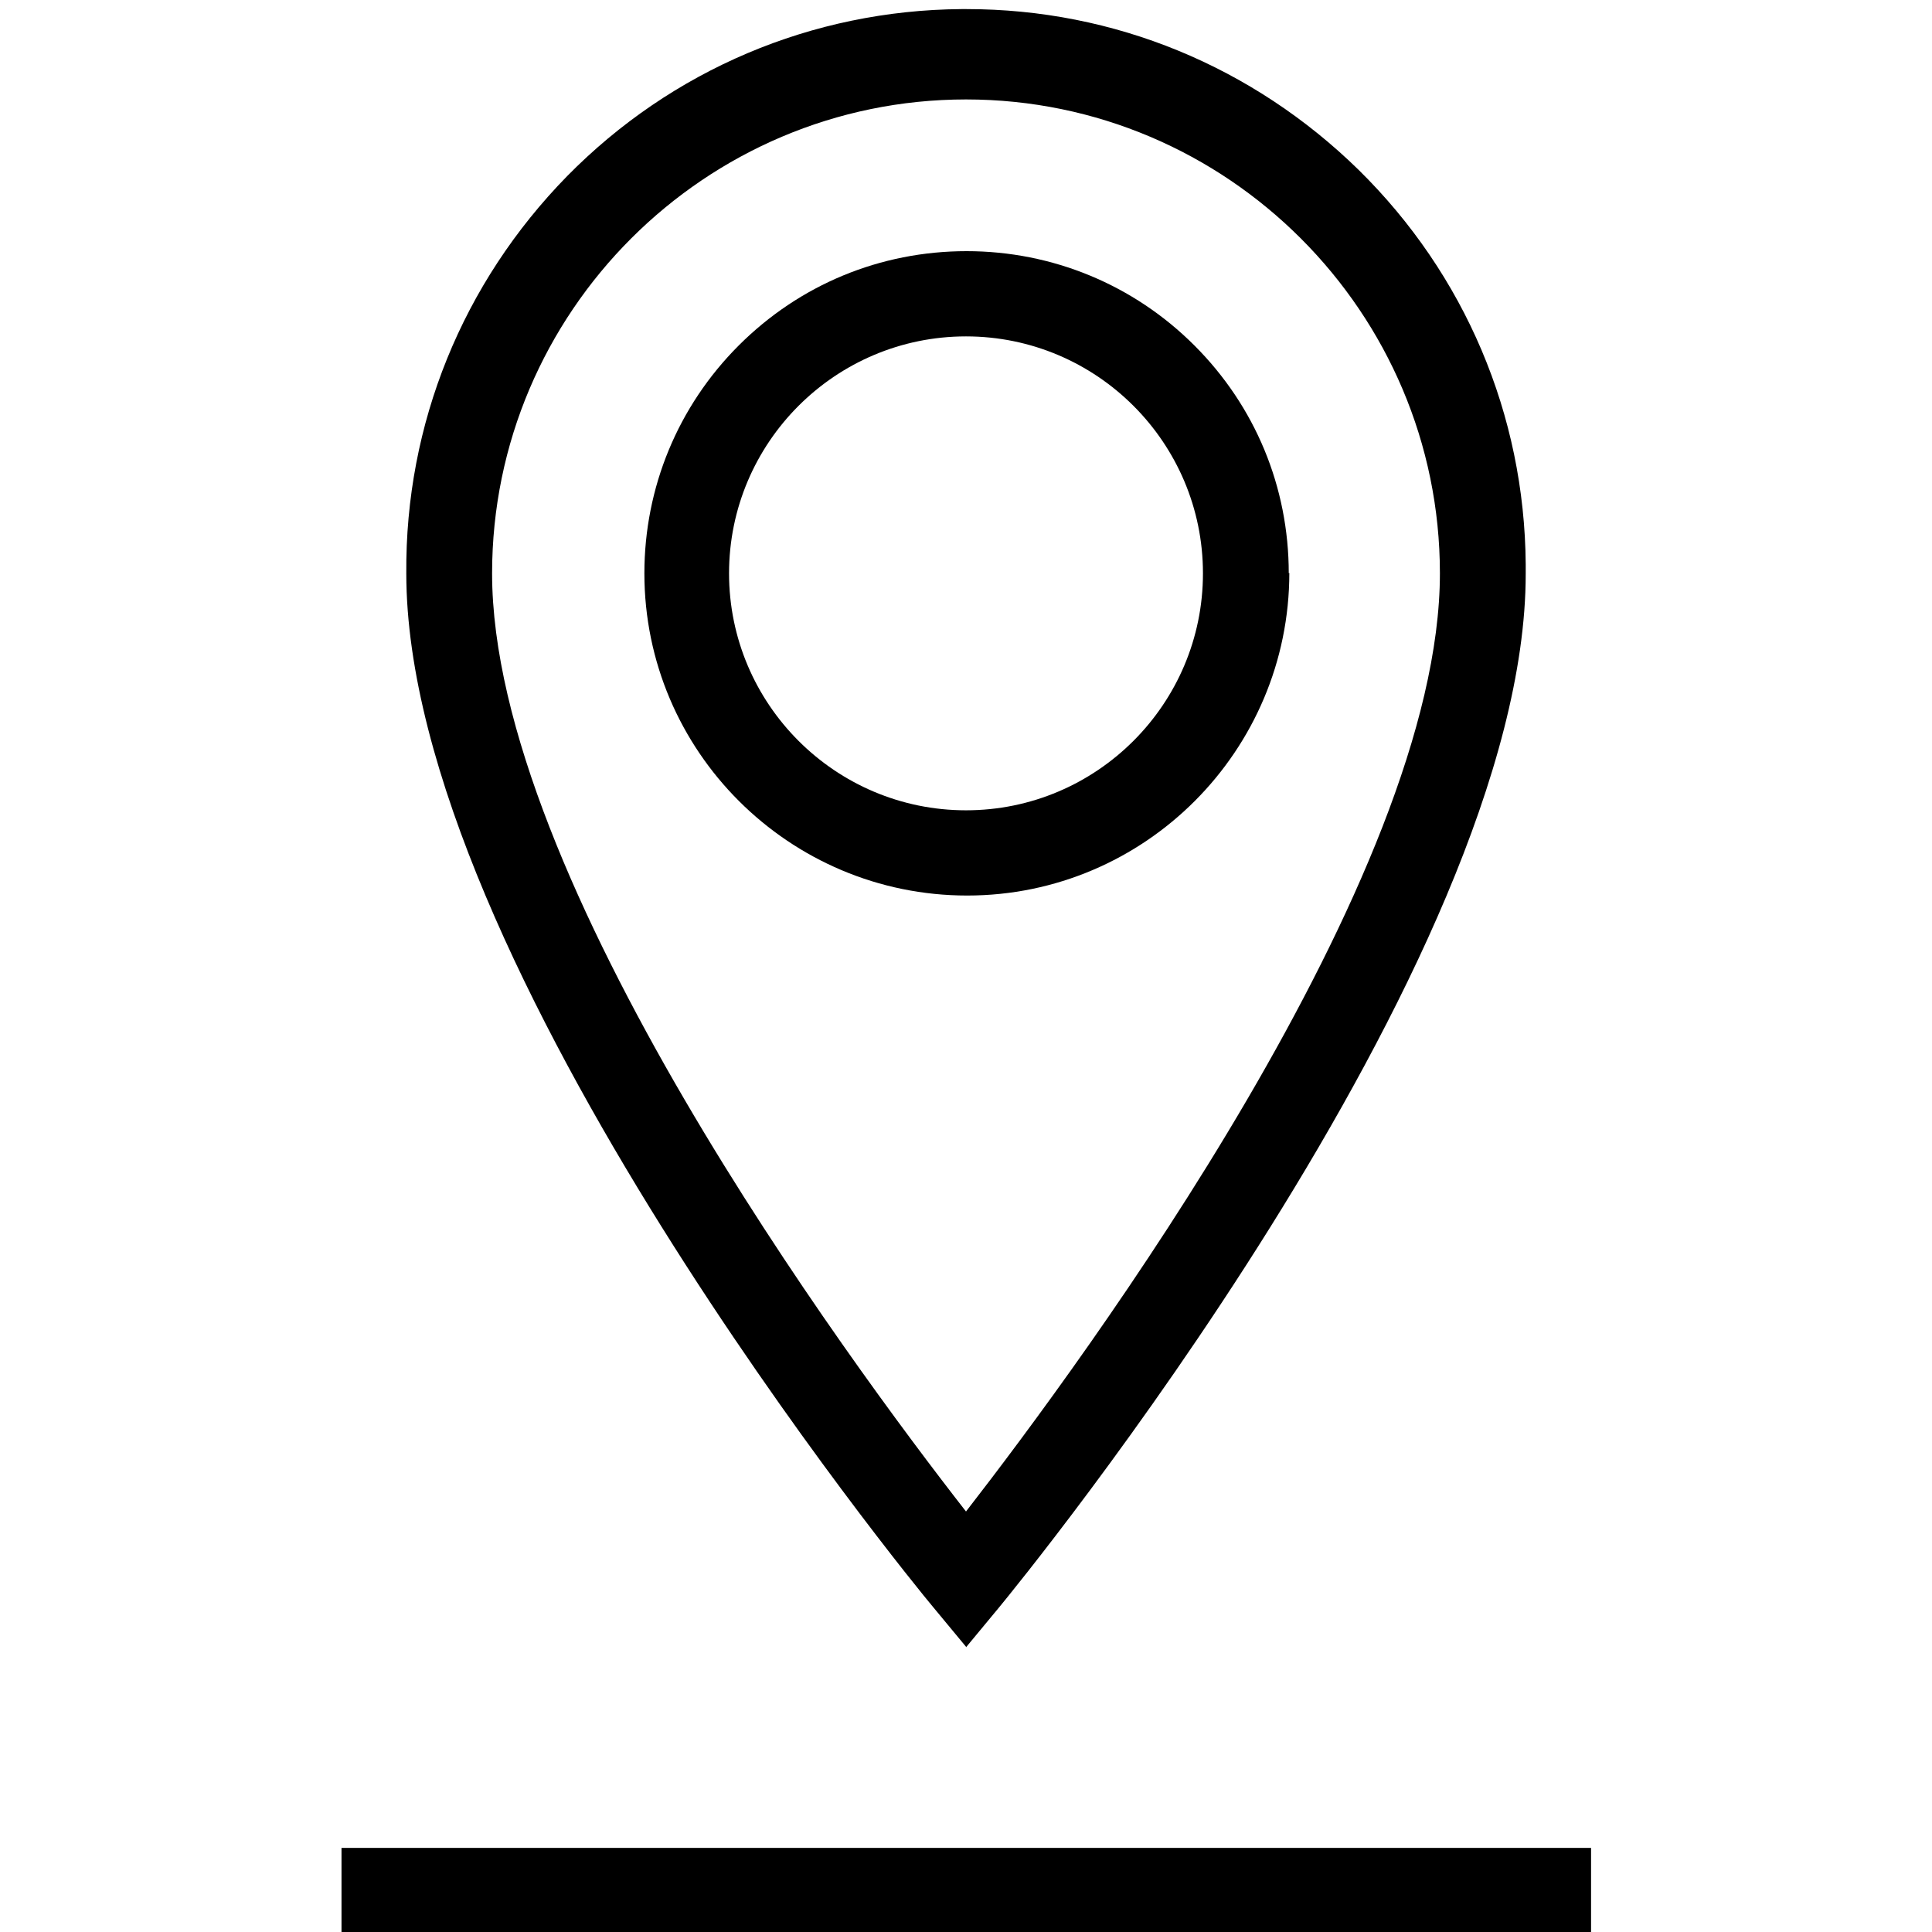 <?xml version="1.0" encoding="UTF-8"?>
<svg id="Layer_1" data-name="Layer 1" xmlns="http://www.w3.org/2000/svg" viewBox="0 0 34 34">
  <rect x="6.01" y="32.52" width="21.99" height="1.5"/>
  <path d="M17,28.99l.58-.7c.38-.46,9.27-11.34,9.27-18.19v-.17c-.02-2.63-1.07-5.1-2.94-6.94-1.86-1.82-4.3-2.83-6.9-2.83-.03,0-.06,0-.09,0-2.63.02-5.1,1.07-6.94,2.94-1.84,1.88-2.85,4.36-2.83,6.99,0,6.86,8.89,17.74,9.27,18.19l.58.7ZM17,1.75h0c4.6,0,8.34,3.75,8.34,8.34,0,5.35-6.26,13.83-8.34,16.51-2.09-2.68-8.34-11.15-8.34-16.51,0-4.6,3.75-8.34,8.34-8.34Z"/>
  <path d="M22.68,10.09c0-1.52-.59-2.94-1.66-4.01-1.07-1.07-2.5-1.66-4.01-1.66h0c-1.52,0-2.94.59-4.01,1.66-1.07,1.07-1.66,2.5-1.66,4.01,0,3.13,2.55,5.67,5.68,5.67,3.13,0,5.67-2.55,5.67-5.68ZM12.83,10.09c0-2.3,1.87-4.17,4.17-4.17s4.17,1.87,4.17,4.17-1.87,4.17-4.17,4.17-4.17-1.87-4.17-4.17Z"/>
</svg>